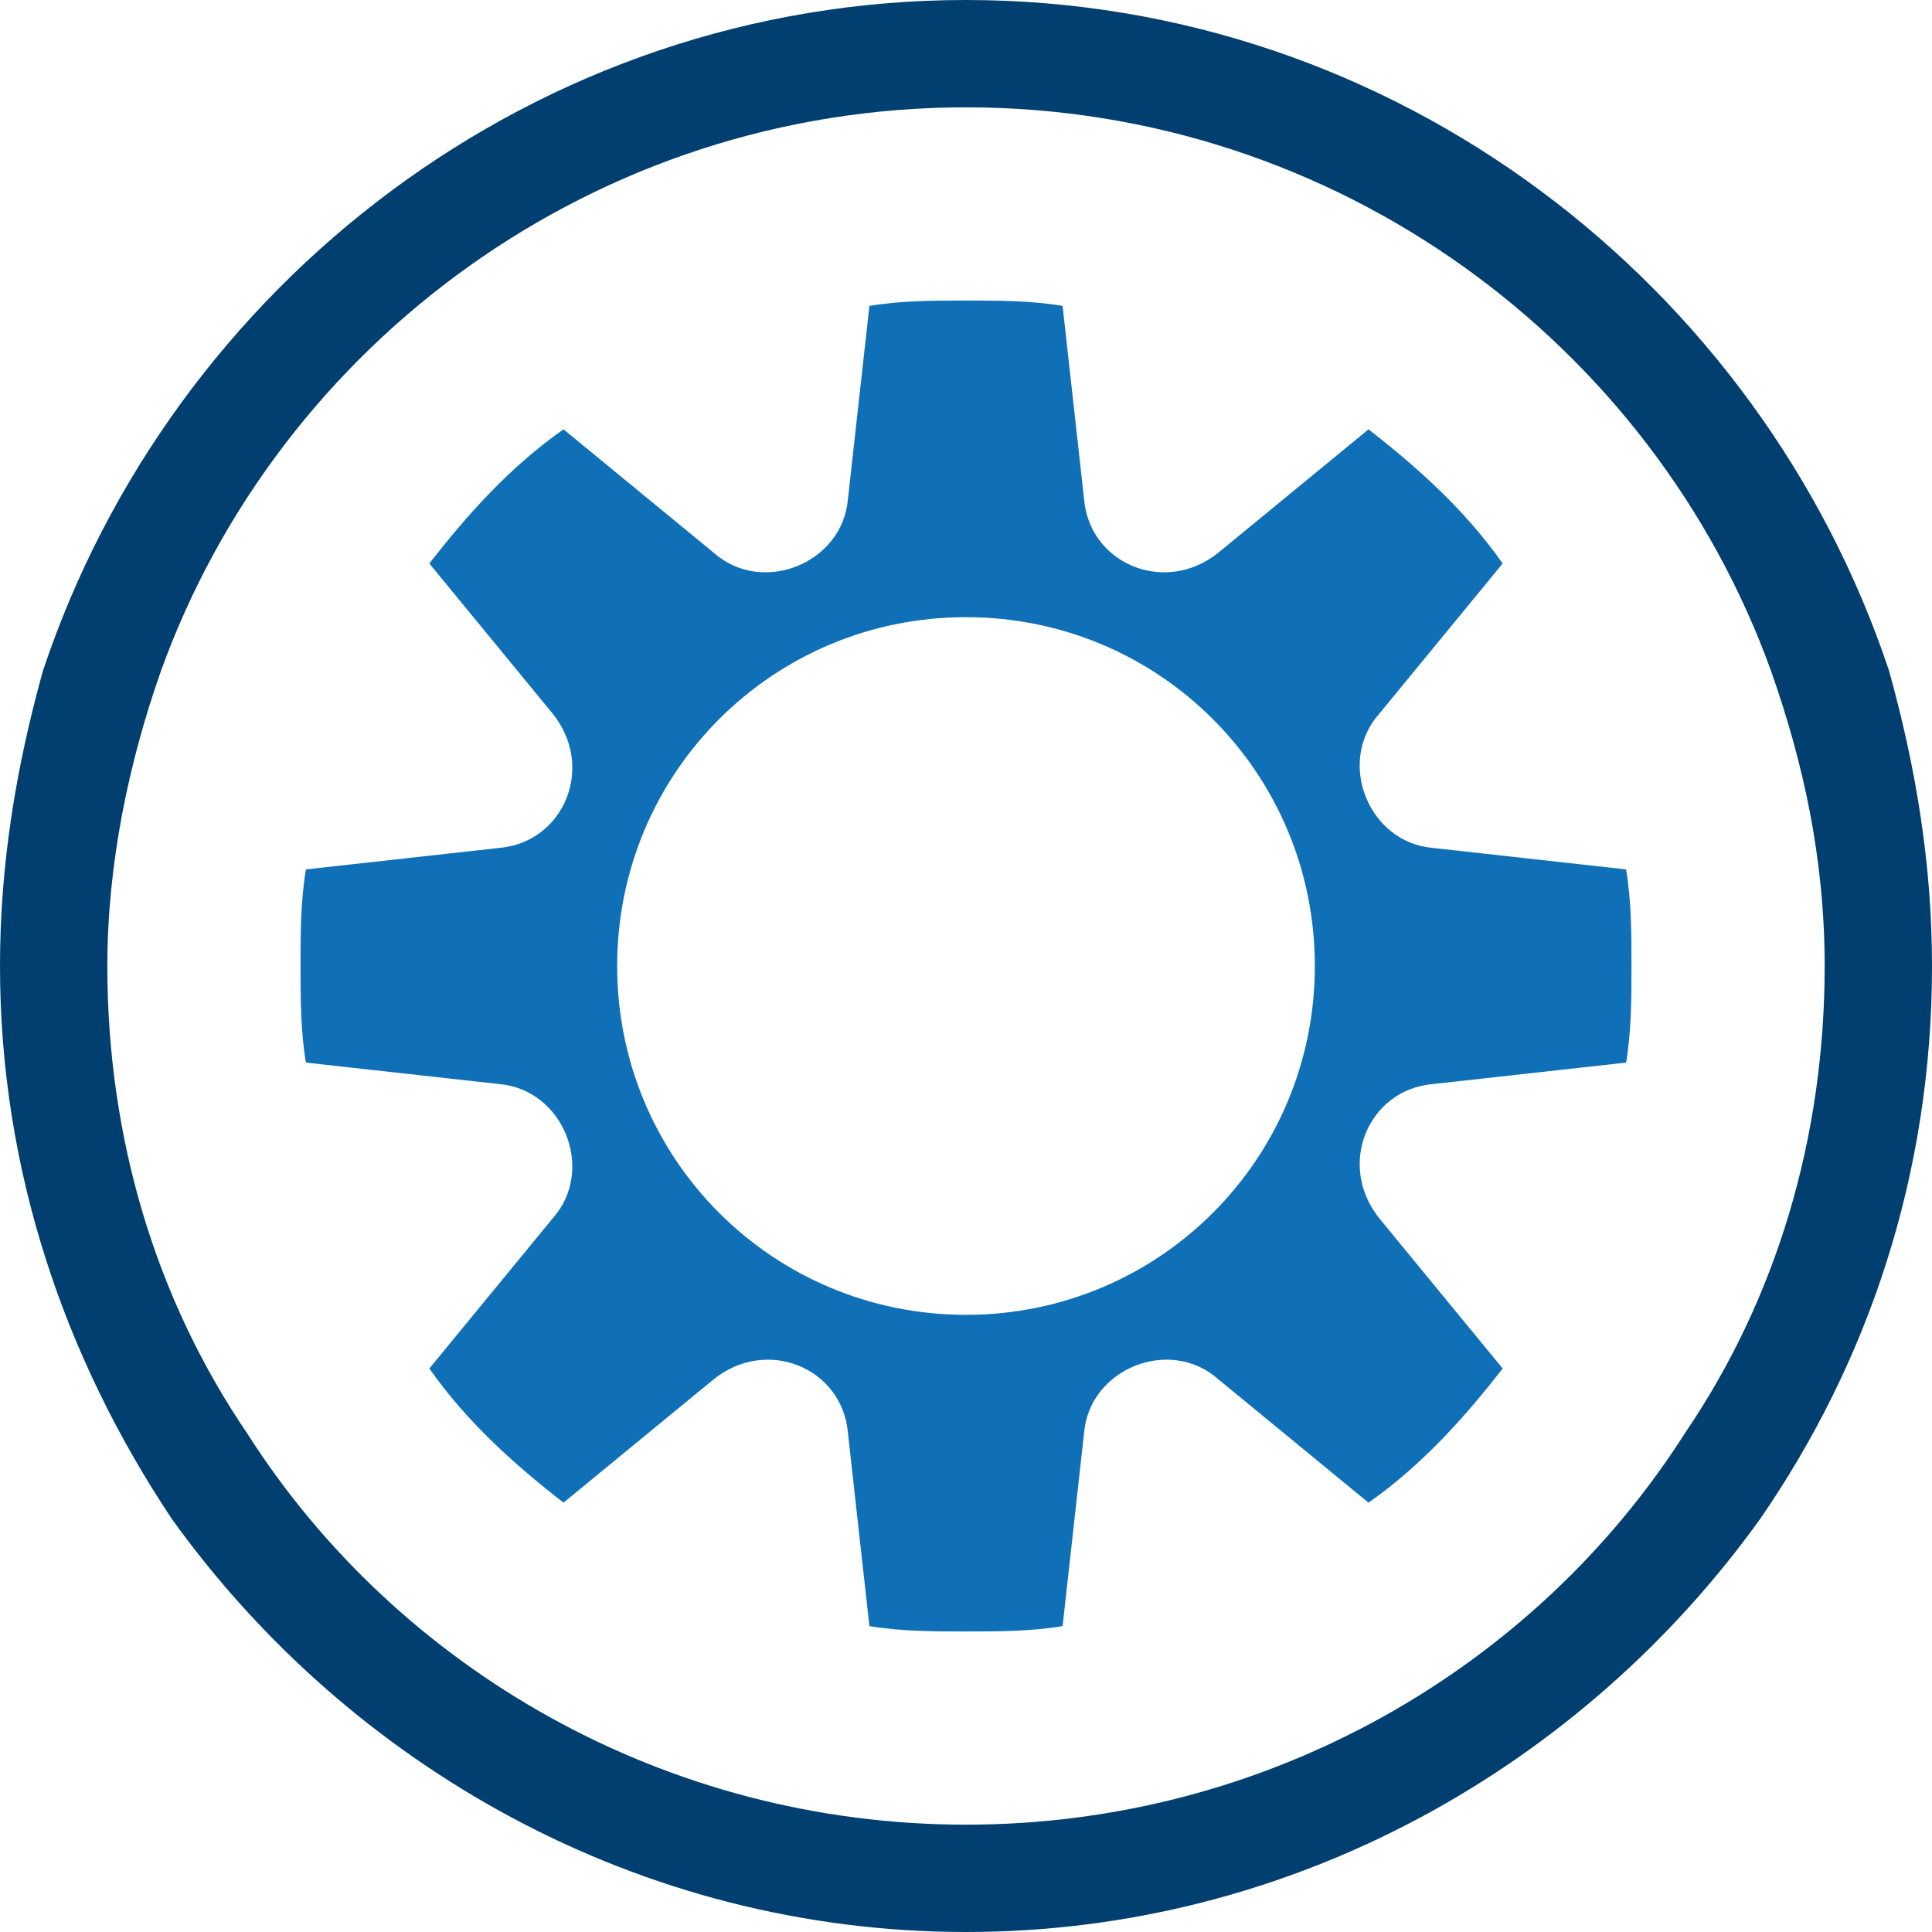 <?xml version="1.0" encoding="utf-8"?>
<!-- Generator: Adobe Illustrator 26.3.1, SVG Export Plug-In . SVG Version: 6.00 Build 0)  -->
<svg version="1.1" id="Capa_1" xmlns="http://www.w3.org/2000/svg" xmlns:xlink="http://www.w3.org/1999/xlink" x="0px" y="0px"
	 viewBox="0 0 36 36" style="enable-background:new 0 0 36 36;" xml:space="preserve">
<style type="text/css">
	.st0{fill:#003F70;}
	.st1{fill:#0F70B8;}
</style>
<path class="st0" d="M35.2,12.5C32.8,5.3,26,0,18,0C10,0,3.2,5.3,0.8,12.5C0.3,14.3,0,16.1,0,18c0,3.8,1.2,7.3,3.2,10.3
	C6.5,32.9,11.9,36,18,36s11.5-3.1,14.8-7.7c2-2.9,3.2-6.4,3.2-10.3C36,16.1,35.7,14.3,35.2,12.5z M31.4,26.7
	C28.6,31.1,23.6,34,18,34S7.4,31.1,4.6,26.7C2.9,24.2,2,21.2,2,18c0-1.9,0.4-3.8,1-5.5C5.2,6.4,11.1,2,18,2s12.8,4.4,15,10.5
	c0.6,1.7,1,3.5,1,5.5C34,21.2,33.1,24.2,31.4,26.7z"/>
<path class="st1" d="M24.5,18c0,3.6-2.9,6.5-6.5,6.5s-6.5-2.9-6.5-6.5s2.9-6.5,6.5-6.5S24.5,14.4,24.5,18z M30.3,16.2l-3.6-0.4
	c-1.2-0.1-1.8-1.6-1-2.5l2.3-2.8c-0.7-1-1.6-1.8-2.5-2.5l-2.8,2.3c-1,0.8-2.4,0.2-2.5-1l-0.4-3.6c-0.6-0.1-1.2-0.1-1.8-0.1
	s-1.2,0-1.8,0.1l-0.4,3.6c-0.1,1.2-1.6,1.8-2.5,1l-2.8-2.3c-1,0.7-1.8,1.6-2.5,2.5l2.3,2.8c0.8,1,0.2,2.4-1,2.5l-3.6,0.4
	c-0.1,0.6-0.1,1.2-0.1,1.8s0,1.2,0.1,1.8l3.6,0.4c1.2,0.1,1.8,1.6,1,2.5l-2.3,2.8c0.7,1,1.6,1.8,2.5,2.5l2.8-2.3
	c1-0.8,2.4-0.2,2.5,1l0.4,3.6c0.6,0.1,1.2,0.1,1.8,0.1s1.2,0,1.8-0.1l0.4-3.6c0.1-1.2,1.6-1.8,2.5-1l2.8,2.3c1-0.7,1.8-1.6,2.5-2.5
	l-2.3-2.8c-0.8-1-0.2-2.4,1-2.5l3.6-0.4c0.1-0.6,0.1-1.2,0.1-1.8S30.4,16.8,30.3,16.2z"/>
</svg>
